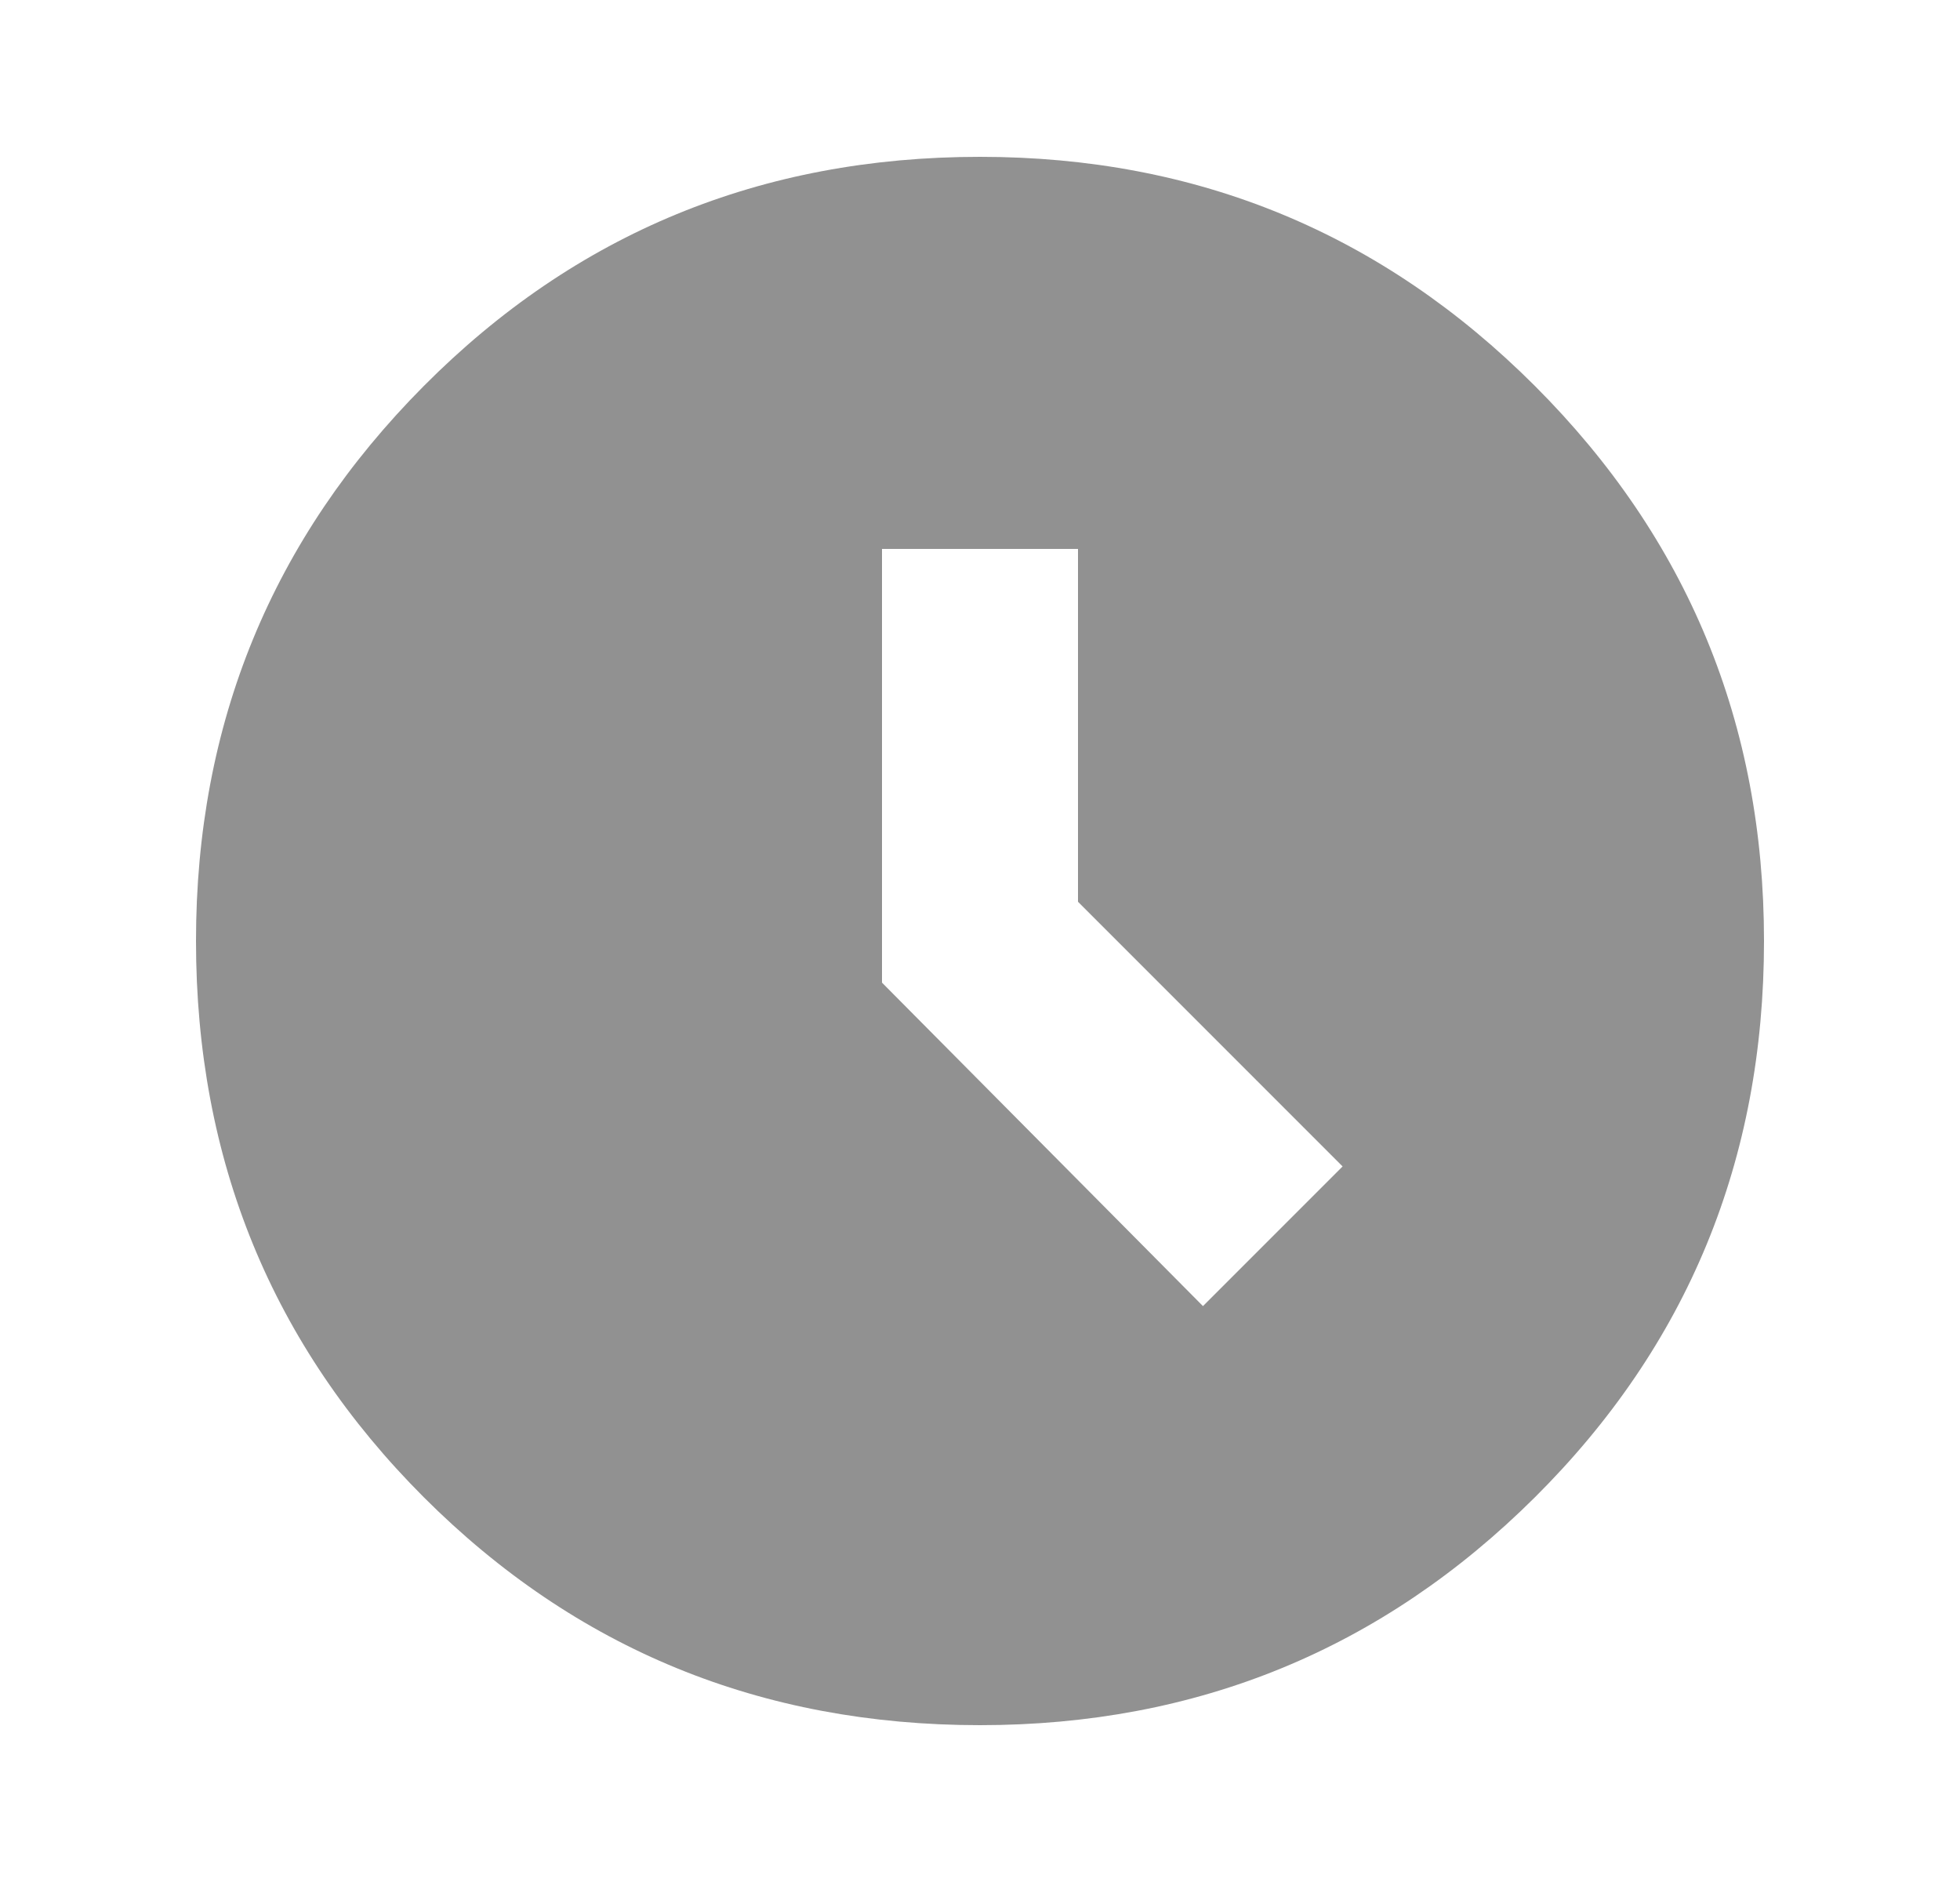 <svg width="25" height="24" viewBox="0 0 25 24" fill="none" xmlns="http://www.w3.org/2000/svg">
<mask id="mask0_714_1374" style="mask-type:alpha" maskUnits="userSpaceOnUse" x="0" y="0" width="25" height="24">
<rect x="0.5" width="24" height="24" fill="#D9D9D9"/>
</mask>
<g mask="url(#mask0_714_1374)">
<path d="M12.5 22C9.708 22 7.344 21.031 5.406 19.094C3.469 17.156 2.5 14.792 2.5 12C2.5 9.229 3.469 6.87 5.406 4.922C7.344 2.974 9.708 2 12.5 2C15.271 2 17.63 2.974 19.578 4.922C21.526 6.87 22.5 9.229 22.5 12C22.5 14.792 21.526 17.156 19.578 19.094C17.63 21.031 15.271 22 12.5 22ZM15.344 16.656L17.125 14.875L13.75 11.5V7H11.25V12.531L15.344 16.656Z" fill="#919191"/>
</g>
</svg>
